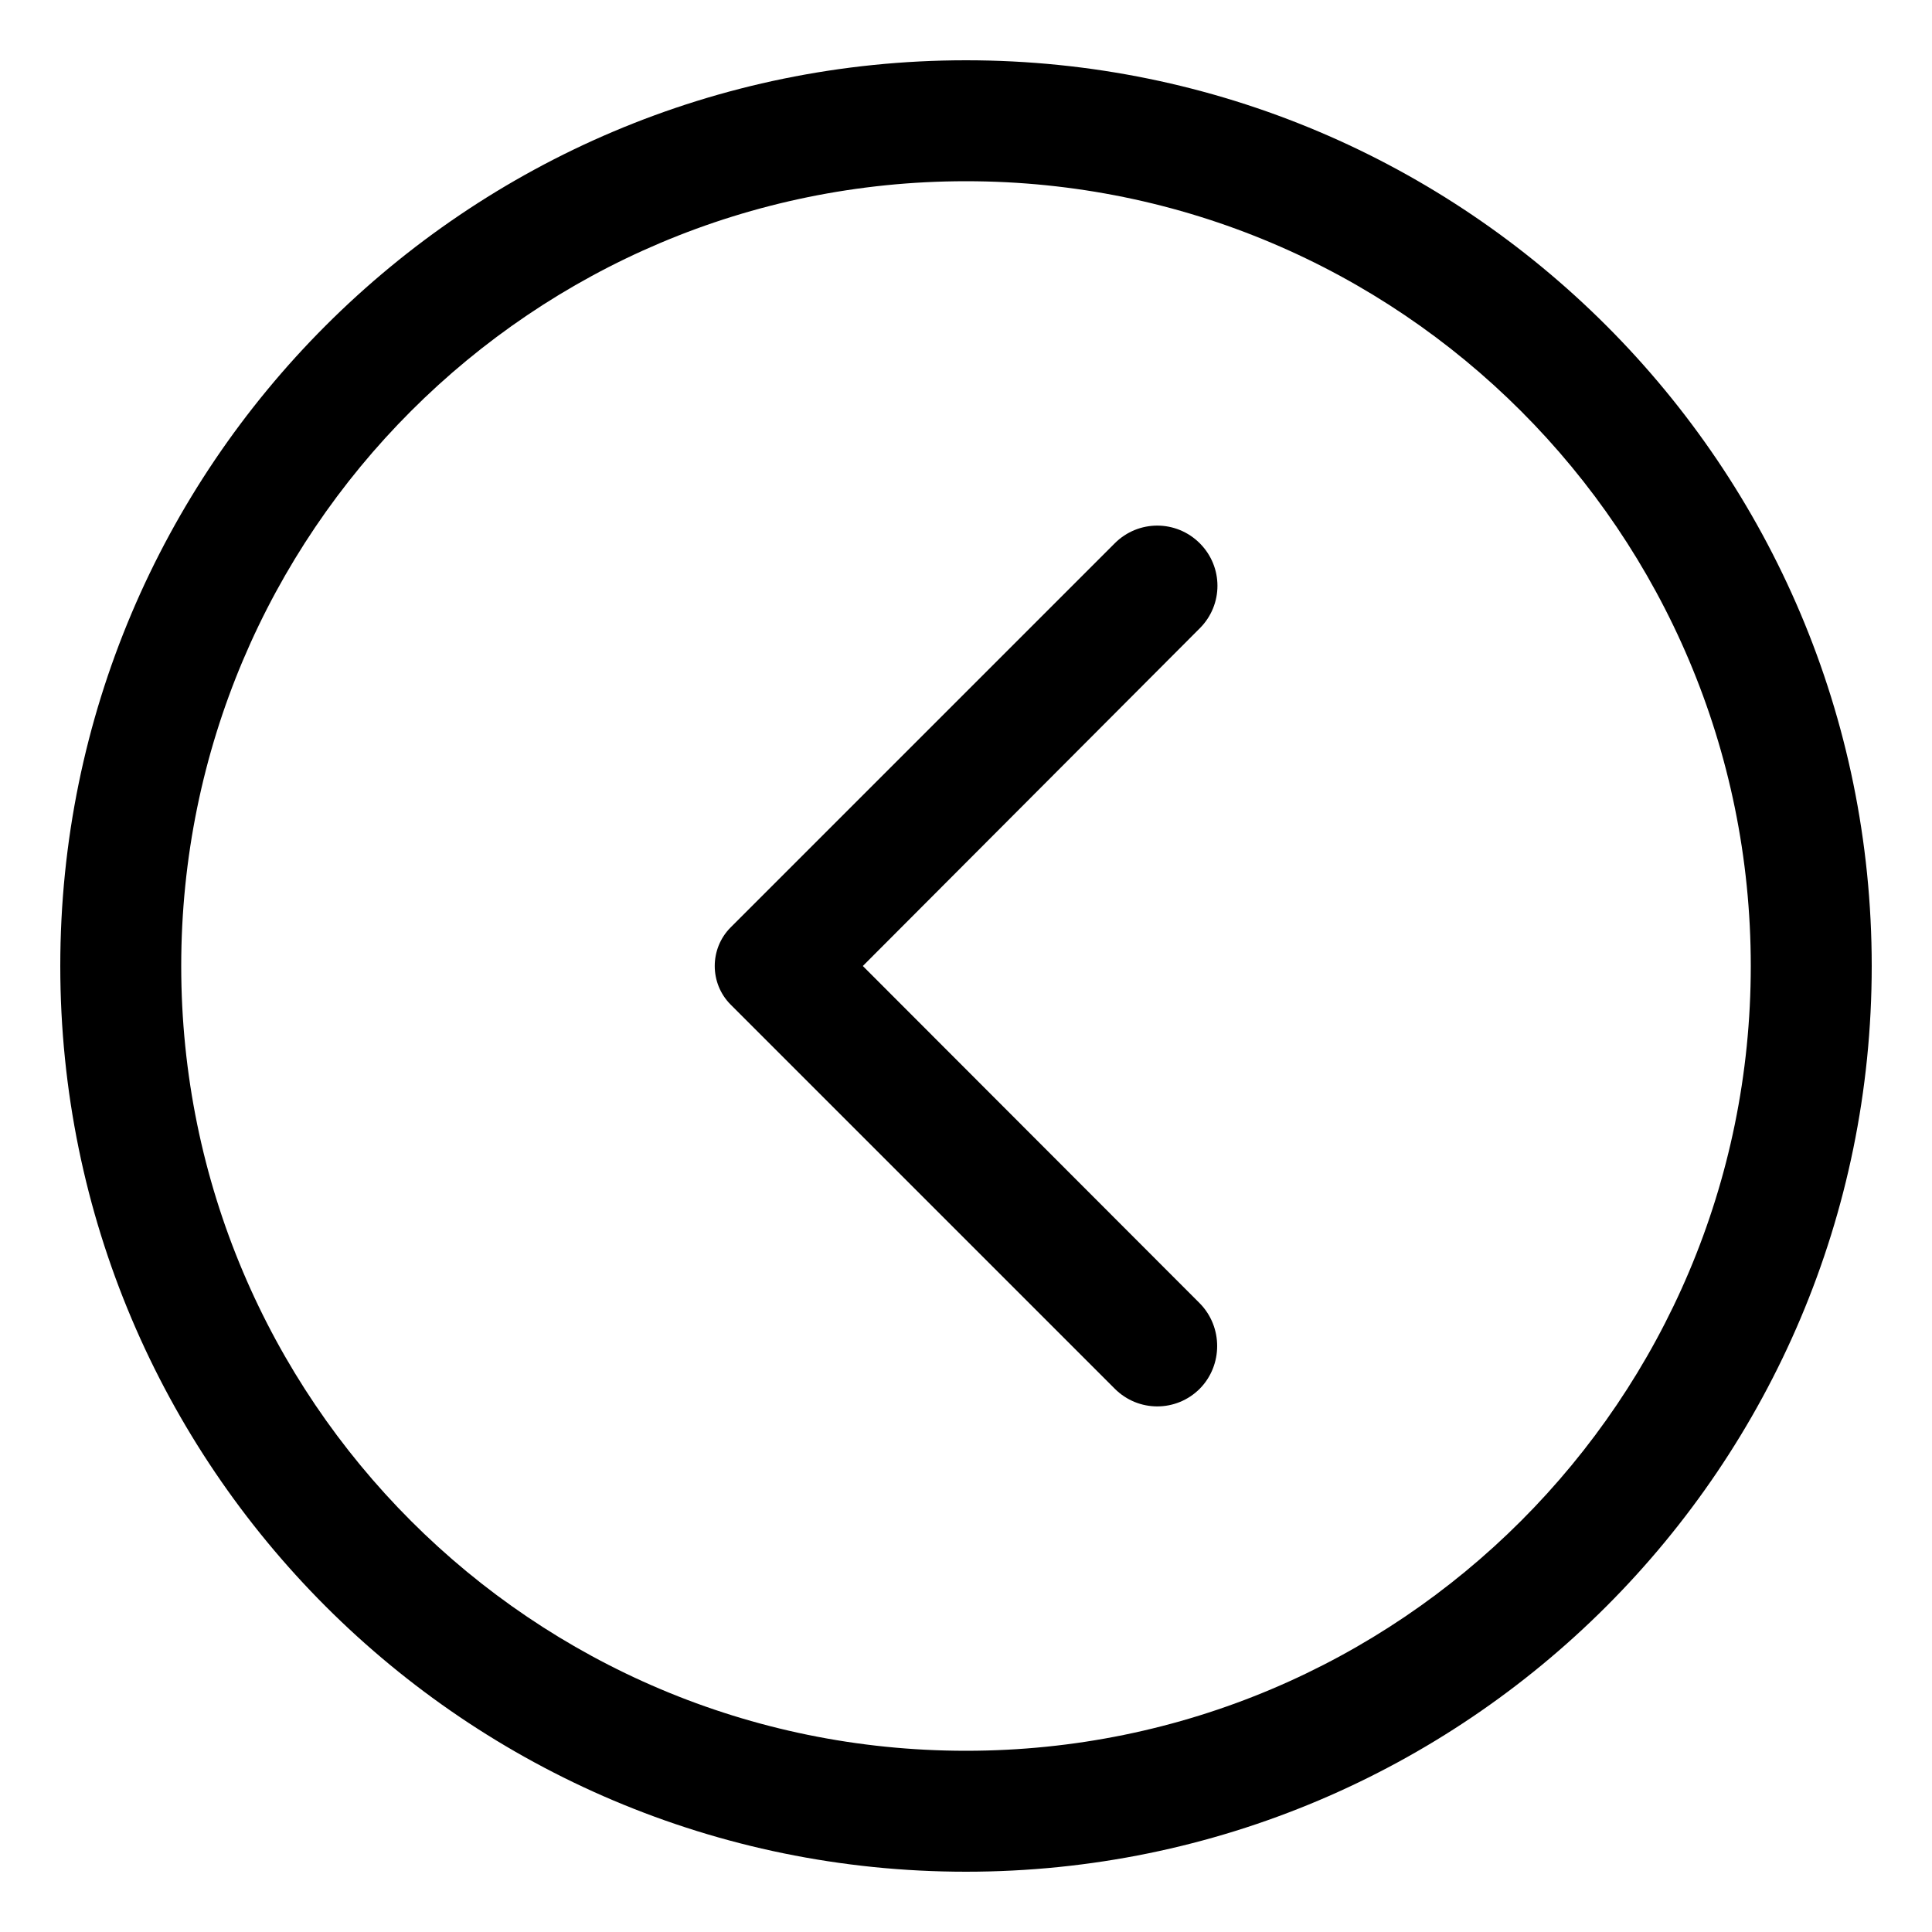 <?xml version="1.0" encoding="utf-8"?>
<!-- Generator: Adobe Illustrator 17.1.0, SVG Export Plug-In . SVG Version: 6.00 Build 0)  -->
<!DOCTYPE svg PUBLIC "-//W3C//DTD SVG 1.1//EN" "http://www.w3.org/Graphics/SVG/1.1/DTD/svg11.dtd">
<svg version="1.1" id="Layer_1" xmlns="http://www.w3.org/2000/svg" xmlns:xlink="http://www.w3.org/1999/xlink" x="0px" y="0px"
	 viewBox="0 0 500 500" enable-background="new 0 0 500 500" xml:space="preserve">
<title></title>
<g id="Layer_2">
	<path d="M250,484.4C120.6,484.4,15.6,379.4,15.6,250S120.6,15.6,250,15.6S484.4,120.6,484.4,250S379.4,484.4,250,484.4z M250,453.1
		c112.2,0,203.1-90.9,203.1-203.1S362.2,46.9,250,46.9S46.9,137.8,46.9,250S137.8,453.1,250,453.1z"/>
	<path d="M310.5,359.4L310.5,359.4c-6.1,6.1-15.9,6.1-22,0L189.1,260c-5.5-5.5-5.5-14.5,0-20l99.4-99.4c6.1-6.1,15.9-6.1,22,0l0,0
		c6.1,6.1,6.1,15.9,0,22L223.3,250l87.2,87.3C316.5,343.4,316.5,353.3,310.5,359.4z"/>
</g>
</svg>
